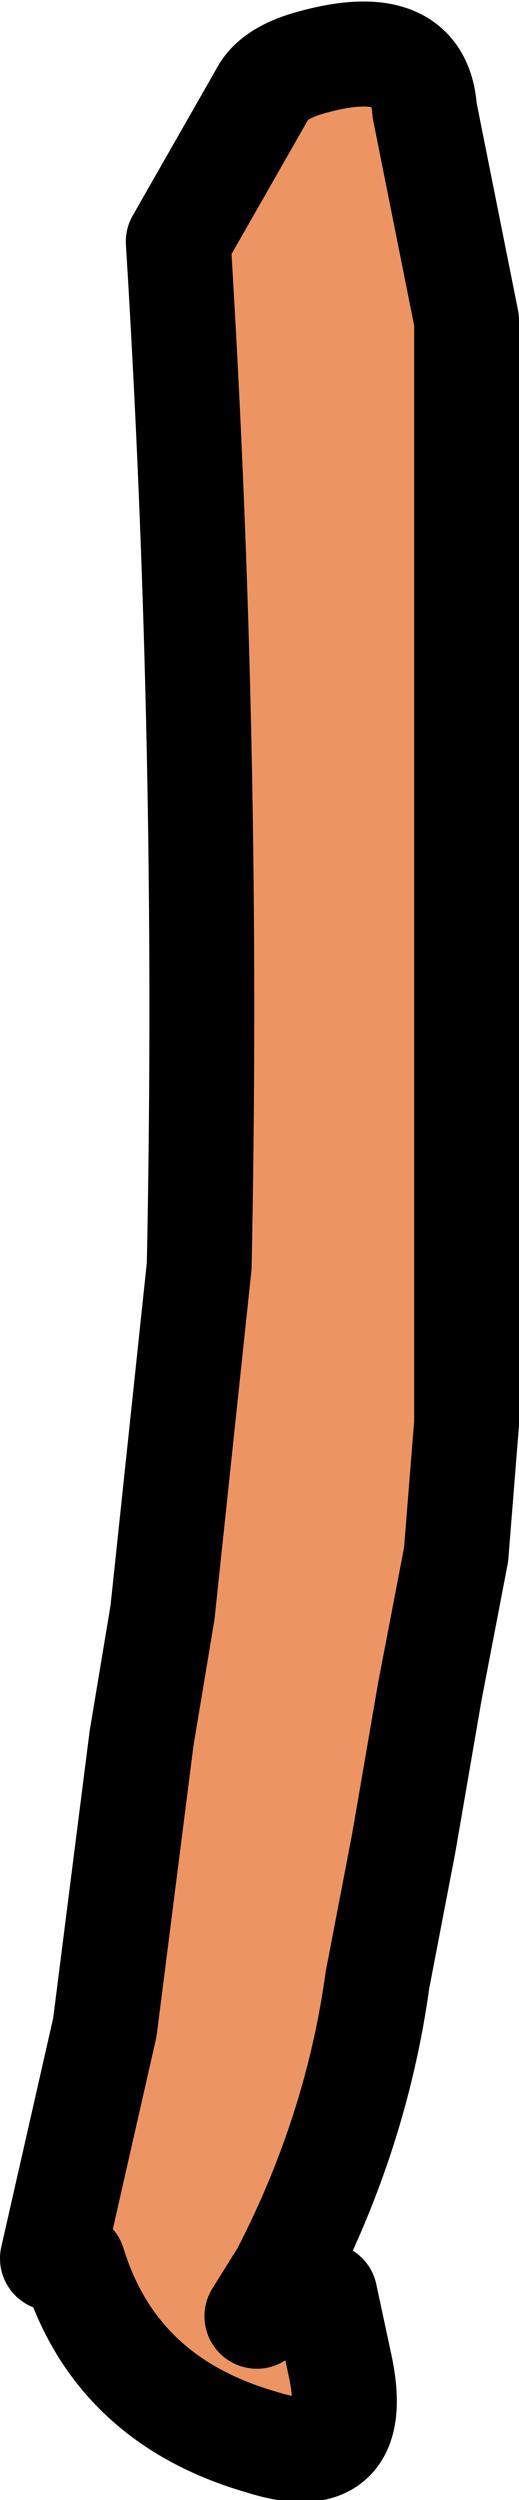 <?xml version="1.0" encoding="UTF-8" standalone="no"?>
<svg xmlns:xlink="http://www.w3.org/1999/xlink" height="23.8px" width="4.95px" xmlns="http://www.w3.org/2000/svg">
  <g transform="matrix(1.0, 0.0, 0.0, 1.0, 7.55, -76.4)">
    <path d="M-7.05 97.9 L-6.55 95.7 -6.2 92.95 -6.0 91.75 -5.65 88.45 Q-5.55 83.55 -5.85 78.7 L-5.05 77.3 Q-4.95 77.1 -4.6 77.0 -3.55 76.7 -3.5 77.45 L-3.35 78.2 -3.1 79.45 -3.1 79.7 -3.1 80.2 -3.1 89.95 -3.2 91.2 -3.45 92.5 -3.7 93.95 -3.95 95.25 Q-4.15 96.7 -4.85 98.05 L-4.45 98.25 -4.3 98.95 Q-4.1 99.95 -5.05 99.65 -6.45 99.25 -6.85 97.95 L-7.05 97.9 M-5.1 98.45 L-4.85 98.05 -5.1 98.45" fill="#ec9562" fill-rule="evenodd" stroke="none"/>
    <path d="M-4.85 98.05 Q-4.15 96.7 -3.95 95.25 L-3.7 93.95 -3.45 92.5 -3.2 91.2 -3.1 89.95 -3.1 80.2 -3.1 79.7 -3.1 79.45 -3.35 78.2 -3.5 77.45 Q-3.55 76.7 -4.6 77.0 -4.95 77.1 -5.05 77.3 L-5.85 78.7 Q-5.55 83.55 -5.65 88.45 L-6.0 91.75 -6.2 92.95 -6.55 95.7 -7.05 97.9 M-6.85 97.95 Q-6.45 99.25 -5.05 99.65 -4.1 99.95 -4.3 98.95 L-4.45 98.25 M-4.85 98.05 L-5.1 98.45" fill="none" stroke="#000000" stroke-linecap="round" stroke-linejoin="round" stroke-width="1.0"/>
  </g>
</svg>
